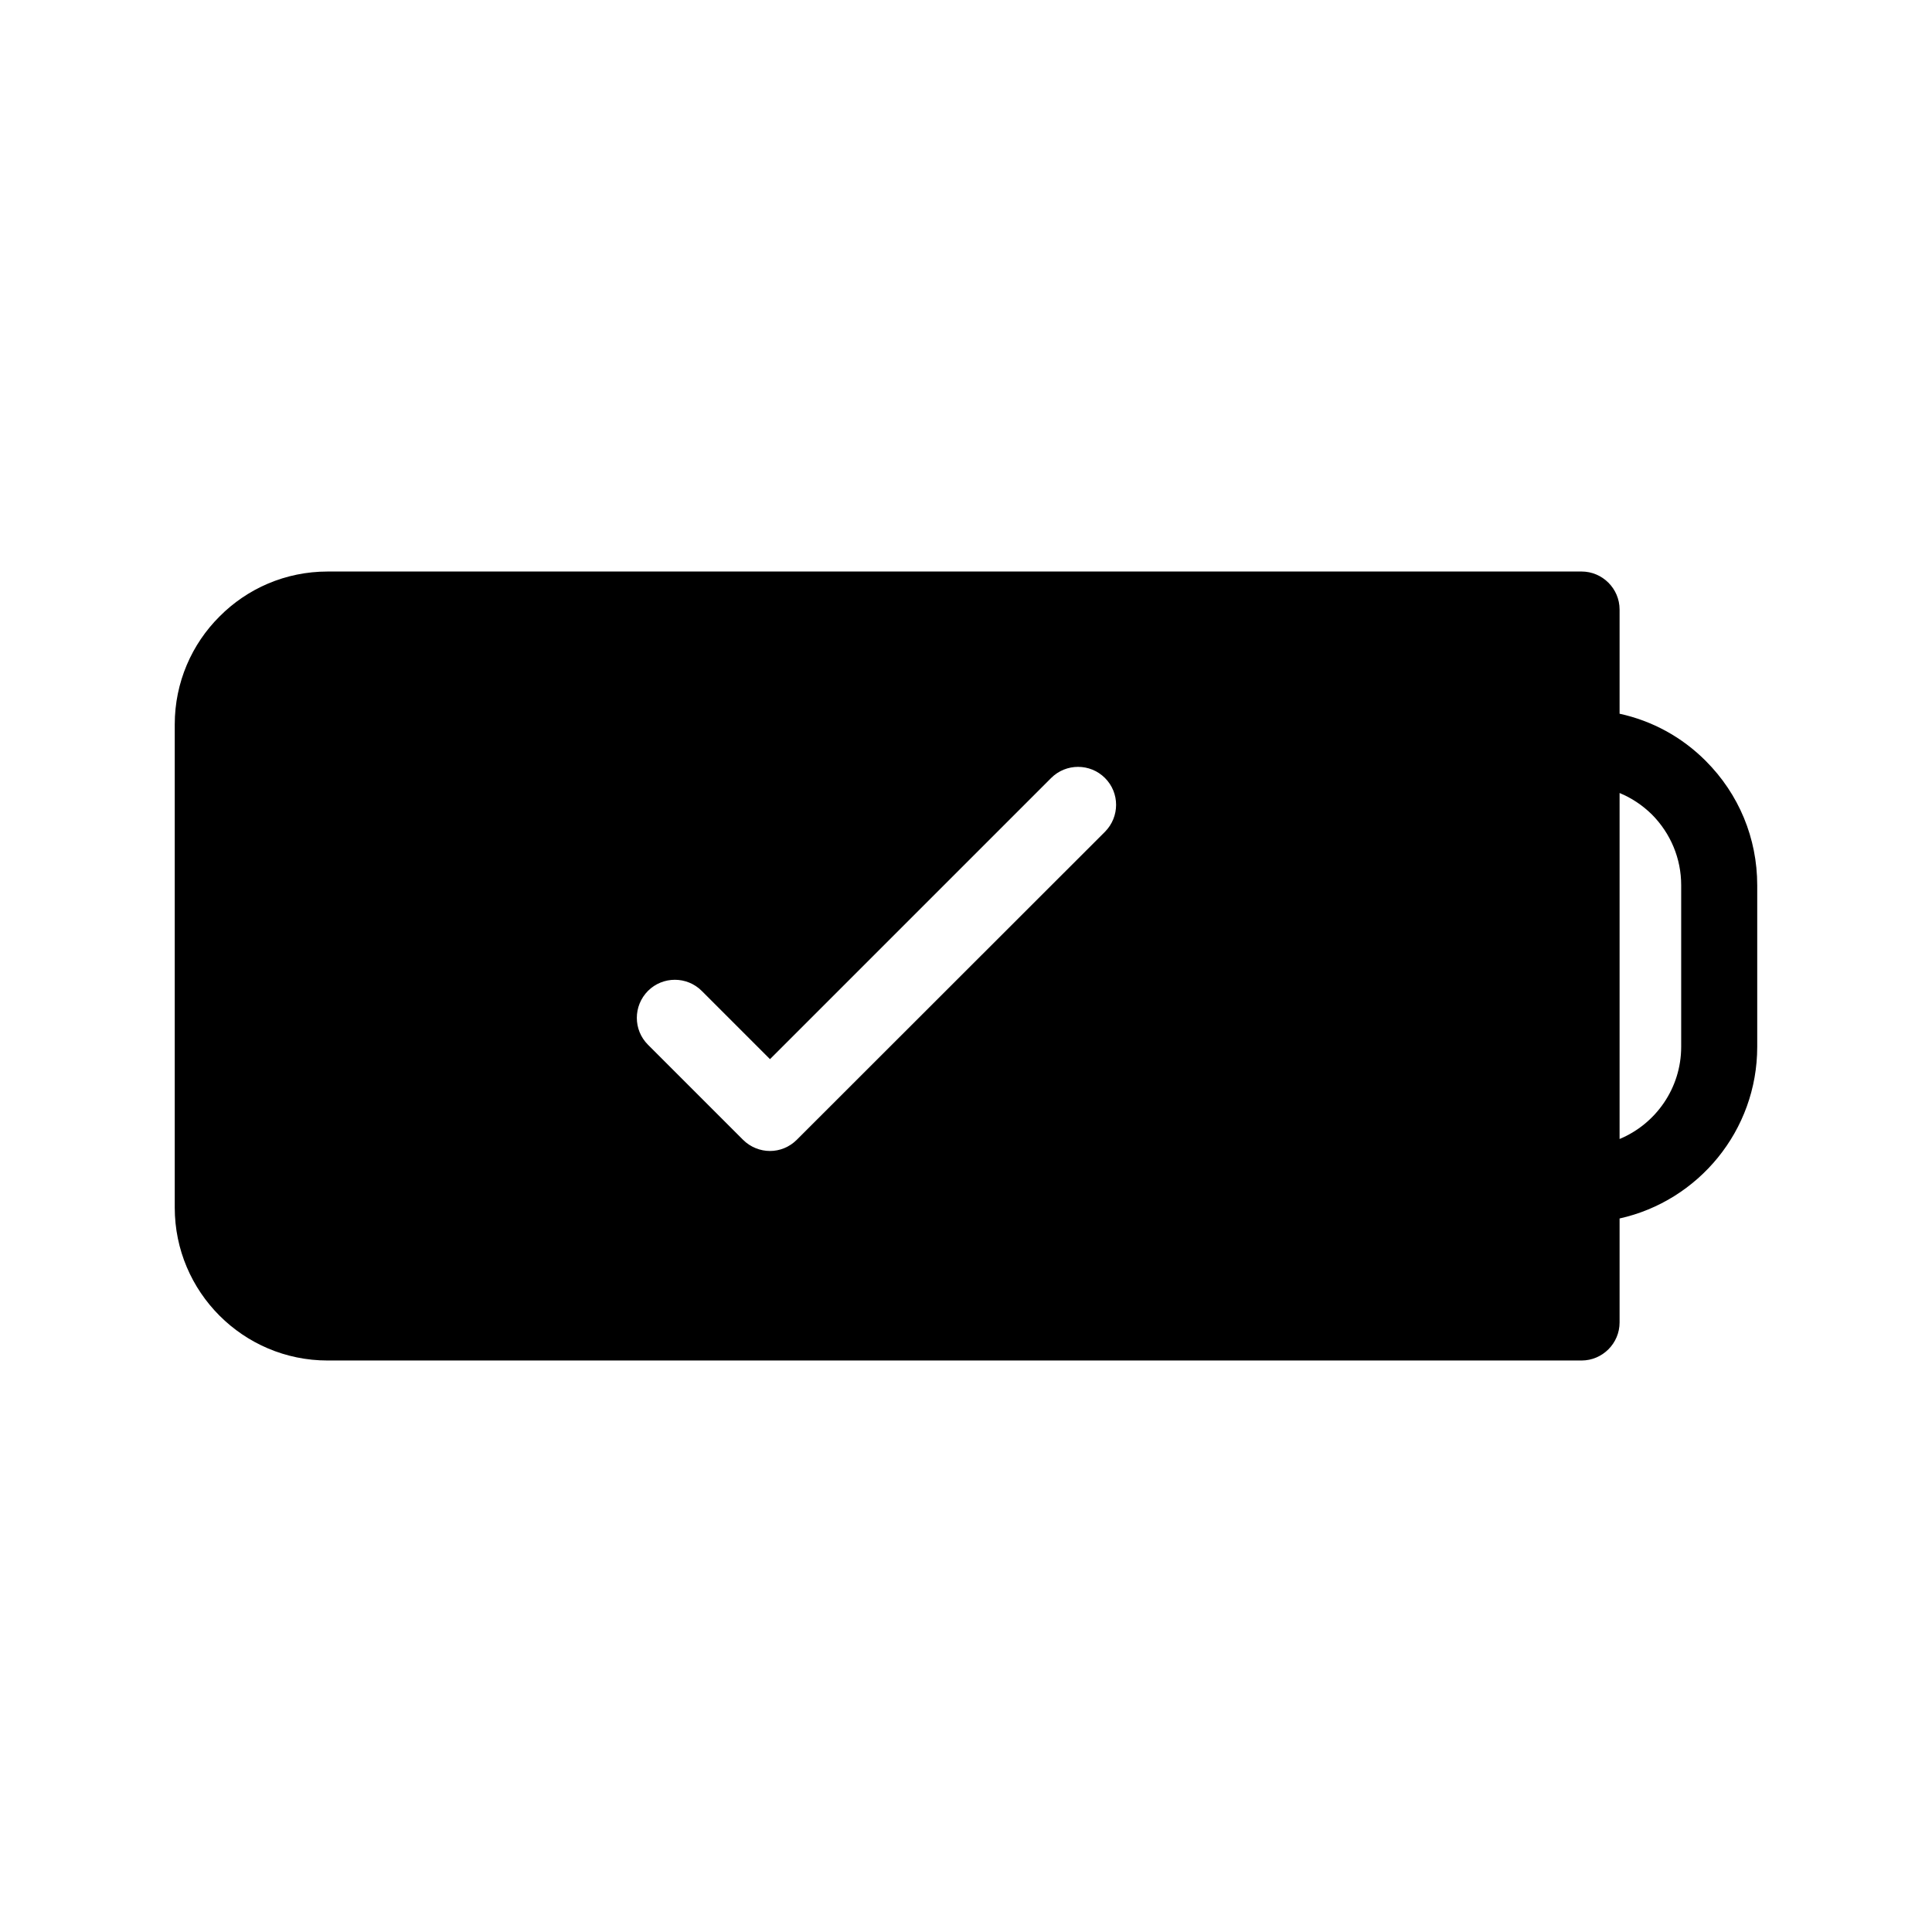 <?xml version="1.0" encoding="UTF-8"?>
<!-- Uploaded to: ICON Repo, www.svgrepo.com, Generator: ICON Repo Mixer Tools -->
<svg fill="#000000" width="800px" height="800px" version="1.1" viewBox="144 144 512 512" xmlns="http://www.w3.org/2000/svg">
 <path d="m596.03 345.64c-6.398-6.398-14.258-10.629-22.824-12.496v-27.609c0-5.543-4.535-10.078-10.078-10.078l-332.31 0.004c-11.184 0-21.312 4.535-28.617 11.891-7.356 7.305-11.891 17.48-11.891 28.617v128.07c0 22.32 18.137 40.508 40.508 40.508h332.31c5.543 0 10.078-4.535 10.078-10.078v-27.559c20.859-4.637 36.477-23.277 36.477-45.492v-42.824c-0.004-12.449-4.84-24.137-13.656-32.953zm-159.2 18.793-81.668 81.617c-1.965 1.965-4.535 2.973-7.106 2.973-2.57 0-5.188-1.008-7.152-2.973l-25.191-25.191c-3.93-3.93-3.93-10.277 0-14.258 3.93-3.93 10.328-3.93 14.258 0l18.086 18.086 74.512-74.512c3.93-3.93 10.328-3.93 14.258 0 3.934 3.93 3.934 10.277 0.004 14.258zm152.7 56.98c0 10.984-6.75 20.453-16.324 24.434v-91.691c3.176 1.309 6.047 3.223 8.566 5.691 4.988 5.039 7.758 11.688 7.758 18.742z"/>
</svg>